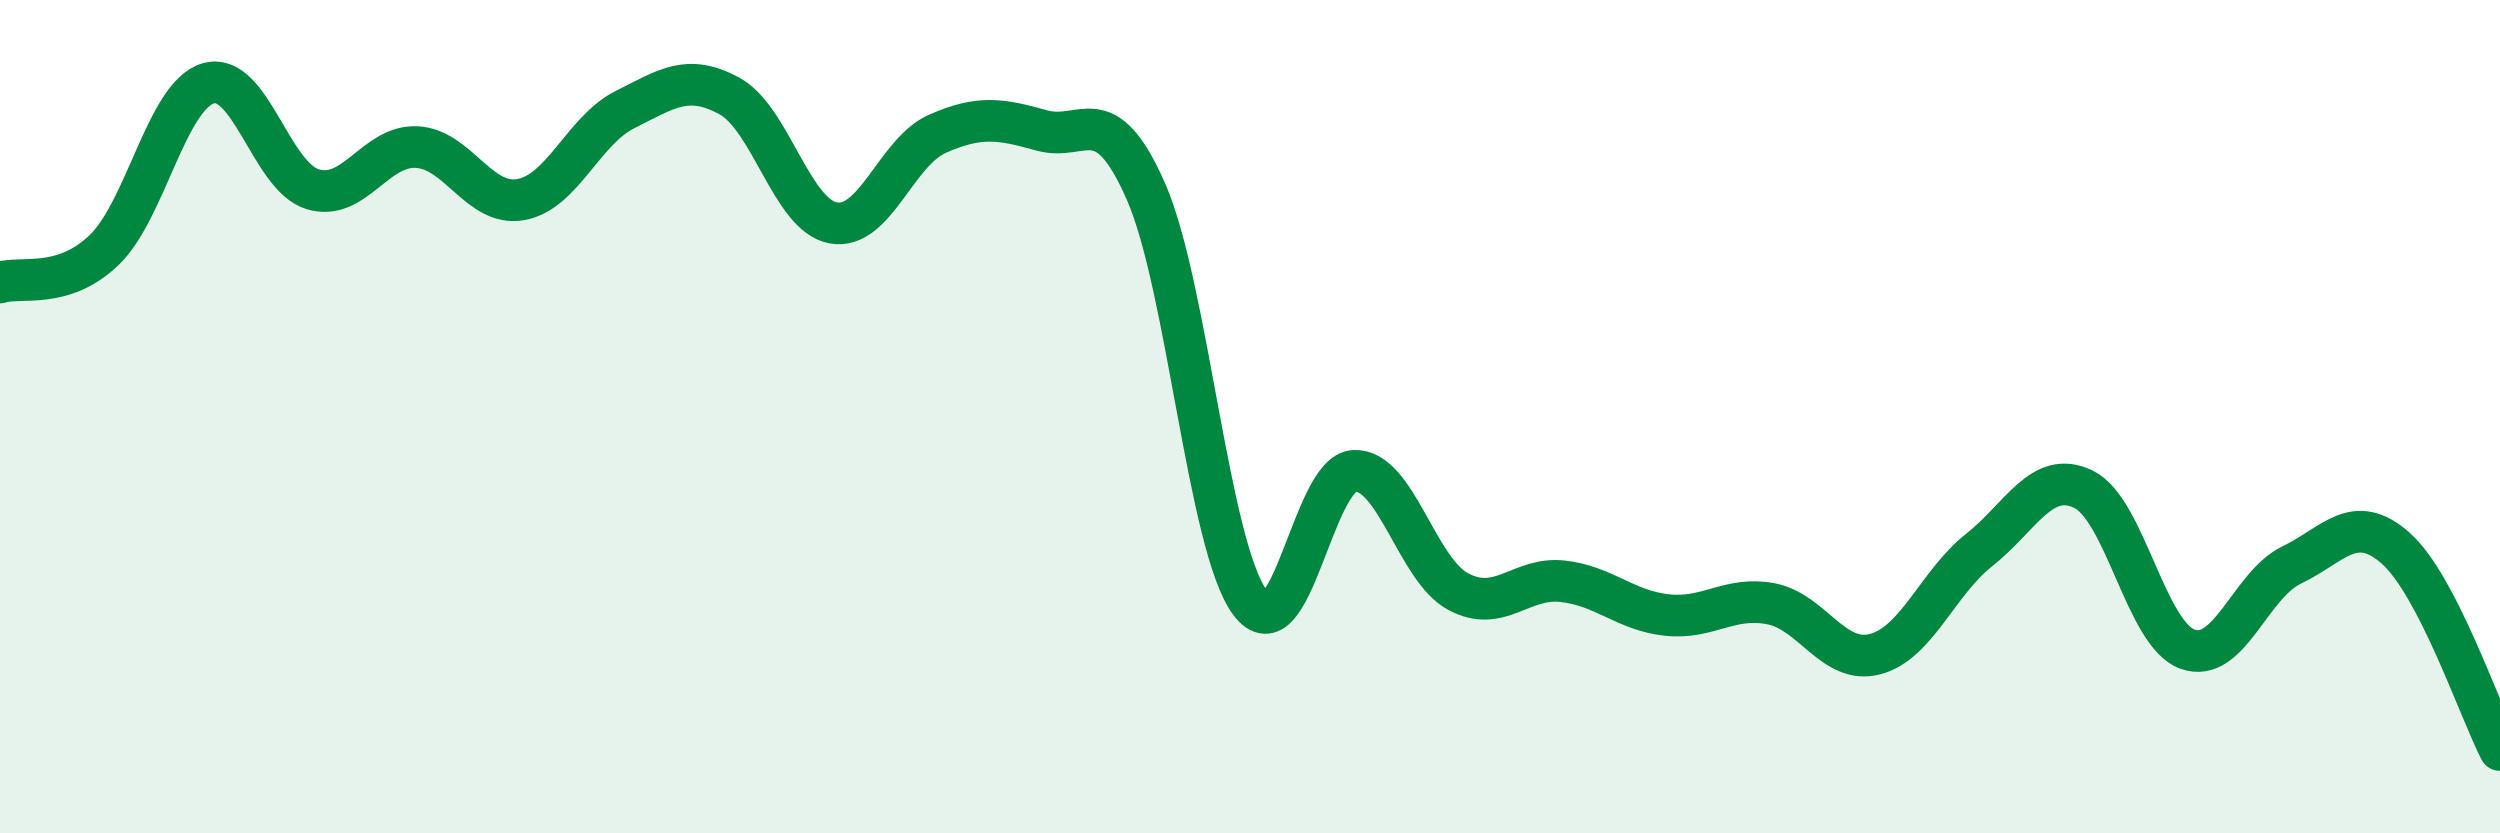 
    <svg width="60" height="20" viewBox="0 0 60 20" xmlns="http://www.w3.org/2000/svg">
      <path
        d="M 0,6.78 C 0.5,6.62 1.5,6.96 2.5,6 C 3.5,5.04 4,2.29 5,2 C 6,1.71 6.5,4.23 7.5,4.54 C 8.5,4.85 9,3.48 10,3.53 C 11,3.58 11.5,4.97 12.5,4.79 C 13.5,4.61 14,3.13 15,2.63 C 16,2.13 16.5,1.76 17.5,2.3 C 18.5,2.84 19,5.17 20,5.35 C 21,5.53 21.5,3.65 22.5,3.21 C 23.5,2.77 24,2.85 25,3.13 C 26,3.41 26.5,2.32 27.5,4.59 C 28.5,6.86 29,13.12 30,14.46 C 31,15.8 31.5,11.35 32.5,11.3 C 33.5,11.25 34,13.67 35,14.2 C 36,14.73 36.5,13.84 37.5,13.95 C 38.5,14.06 39,14.65 40,14.76 C 41,14.87 41.5,14.3 42.5,14.49 C 43.5,14.68 44,15.96 45,15.7 C 46,15.44 46.5,13.99 47.5,13.2 C 48.5,12.41 49,11.26 50,11.74 C 51,12.22 51.5,15.22 52.5,15.58 C 53.5,15.94 54,14.04 55,13.56 C 56,13.08 56.5,12.27 57.5,13.16 C 58.5,14.05 59.5,17.03 60,18L60 20L0 20Z"
        fill="#008740"
        opacity="0.1"
        stroke-linecap="round"
        stroke-linejoin="round"
      />
      <path
        d="M 0,6.78 C 0.5,6.62 1.5,6.96 2.5,6 C 3.5,5.04 4,2.29 5,2 C 6,1.71 6.5,4.23 7.5,4.54 C 8.5,4.85 9,3.48 10,3.53 C 11,3.58 11.5,4.97 12.5,4.79 C 13.5,4.61 14,3.13 15,2.63 C 16,2.13 16.5,1.76 17.5,2.3 C 18.5,2.84 19,5.17 20,5.35 C 21,5.53 21.5,3.65 22.5,3.21 C 23.5,2.77 24,2.85 25,3.13 C 26,3.41 26.5,2.32 27.5,4.59 C 28.5,6.86 29,13.12 30,14.46 C 31,15.8 31.5,11.35 32.5,11.3 C 33.5,11.25 34,13.67 35,14.2 C 36,14.73 36.5,13.84 37.5,13.95 C 38.5,14.06 39,14.65 40,14.76 C 41,14.87 41.5,14.3 42.5,14.49 C 43.5,14.68 44,15.96 45,15.7 C 46,15.44 46.5,13.99 47.5,13.2 C 48.5,12.41 49,11.26 50,11.74 C 51,12.22 51.5,15.22 52.5,15.58 C 53.5,15.94 54,14.04 55,13.56 C 56,13.08 56.5,12.27 57.5,13.16 C 58.5,14.05 59.5,17.03 60,18"
        stroke="#008740"
        stroke-width="1"
        fill="none"
        stroke-linecap="round"
        stroke-linejoin="round"
      />
    </svg>
  
